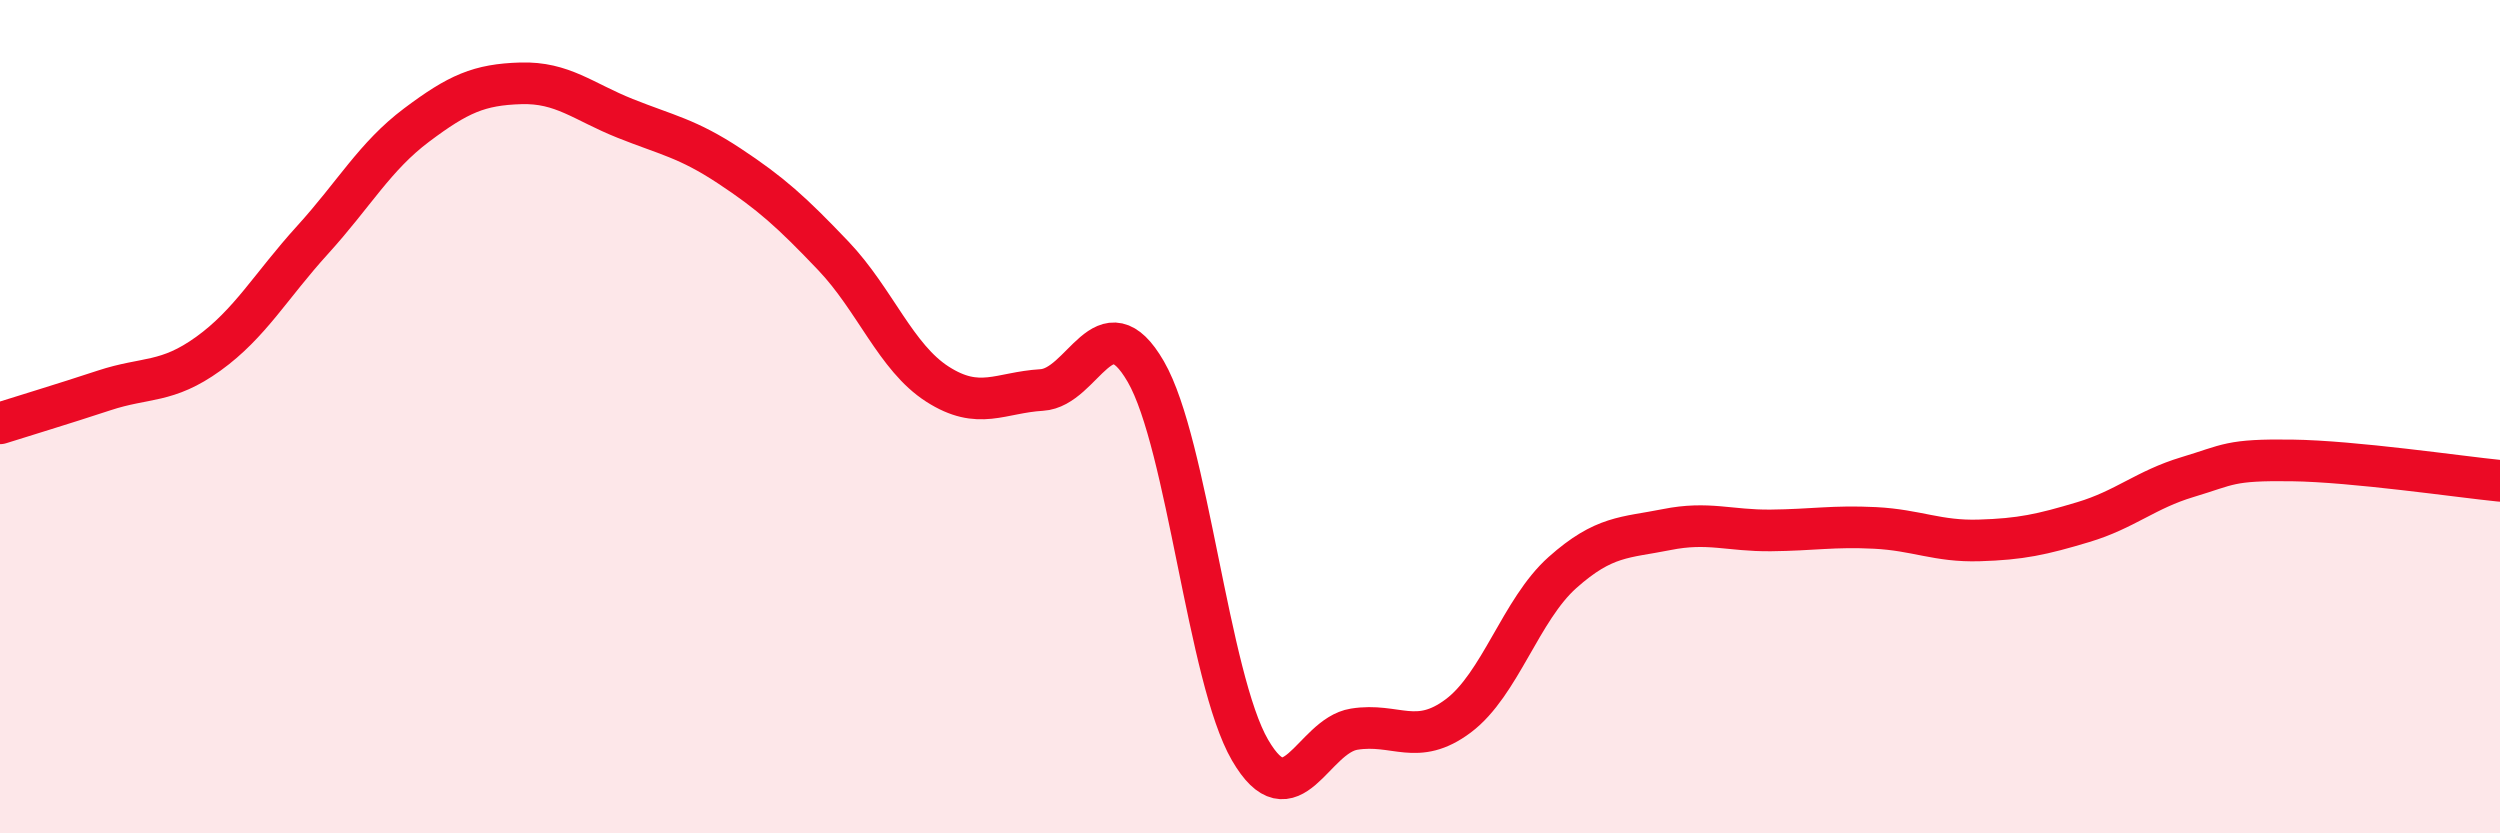 
    <svg width="60" height="20" viewBox="0 0 60 20" xmlns="http://www.w3.org/2000/svg">
      <path
        d="M 0,10.16 C 0.5,10 1.5,9.7 2.5,9.37 C 3.5,9.04 4,9.21 5,8.49 C 6,7.77 6.5,6.86 7.5,5.76 C 8.5,4.66 9,3.75 10,3 C 11,2.25 11.5,2.03 12.5,2 C 13.5,1.97 14,2.44 15,2.84 C 16,3.24 16.5,3.32 17.5,3.98 C 18.5,4.64 19,5.09 20,6.14 C 21,7.19 21.5,8.58 22.5,9.22 C 23.5,9.86 24,9.42 25,9.36 C 26,9.3 26.5,7.19 27.5,8.92 C 28.5,10.65 29,16.28 30,18 C 31,19.72 31.5,17.66 32.5,17.5 C 33.5,17.34 34,17.93 35,17.18 C 36,16.43 36.5,14.63 37.5,13.74 C 38.5,12.85 39,12.91 40,12.71 C 41,12.51 41.5,12.74 42.5,12.73 C 43.5,12.72 44,12.62 45,12.67 C 46,12.72 46.5,13 47.5,12.97 C 48.5,12.94 49,12.83 50,12.53 C 51,12.23 51.5,11.75 52.5,11.45 C 53.5,11.15 53.5,11.03 55,11.05 C 56.5,11.07 59,11.44 60,11.54L60 20L0 20Z"
        fill="#EB0A25"
        opacity="0.1"
        stroke-linecap="round"
        stroke-linejoin="round"
      />
      <path
        d="M 0,10.16 C 0.5,10 1.5,9.7 2.5,9.37 C 3.5,9.04 4,9.21 5,8.49 C 6,7.77 6.5,6.86 7.5,5.76 C 8.5,4.66 9,3.75 10,3 C 11,2.25 11.5,2.03 12.5,2 C 13.5,1.97 14,2.44 15,2.84 C 16,3.24 16.5,3.32 17.5,3.98 C 18.5,4.64 19,5.09 20,6.14 C 21,7.19 21.5,8.58 22.5,9.22 C 23.5,9.86 24,9.42 25,9.36 C 26,9.3 26.5,7.19 27.5,8.92 C 28.5,10.65 29,16.28 30,18 C 31,19.72 31.5,17.66 32.5,17.5 C 33.5,17.34 34,17.93 35,17.18 C 36,16.43 36.5,14.63 37.5,13.74 C 38.5,12.85 39,12.91 40,12.71 C 41,12.51 41.5,12.74 42.5,12.73 C 43.5,12.72 44,12.62 45,12.67 C 46,12.72 46.5,13 47.5,12.97 C 48.5,12.94 49,12.83 50,12.53 C 51,12.23 51.5,11.75 52.5,11.45 C 53.5,11.15 53.5,11.03 55,11.05 C 56.5,11.07 59,11.44 60,11.54"
        stroke="#EB0A25"
        stroke-width="1"
        fill="none"
        stroke-linecap="round"
        stroke-linejoin="round"
      />
    </svg>
  